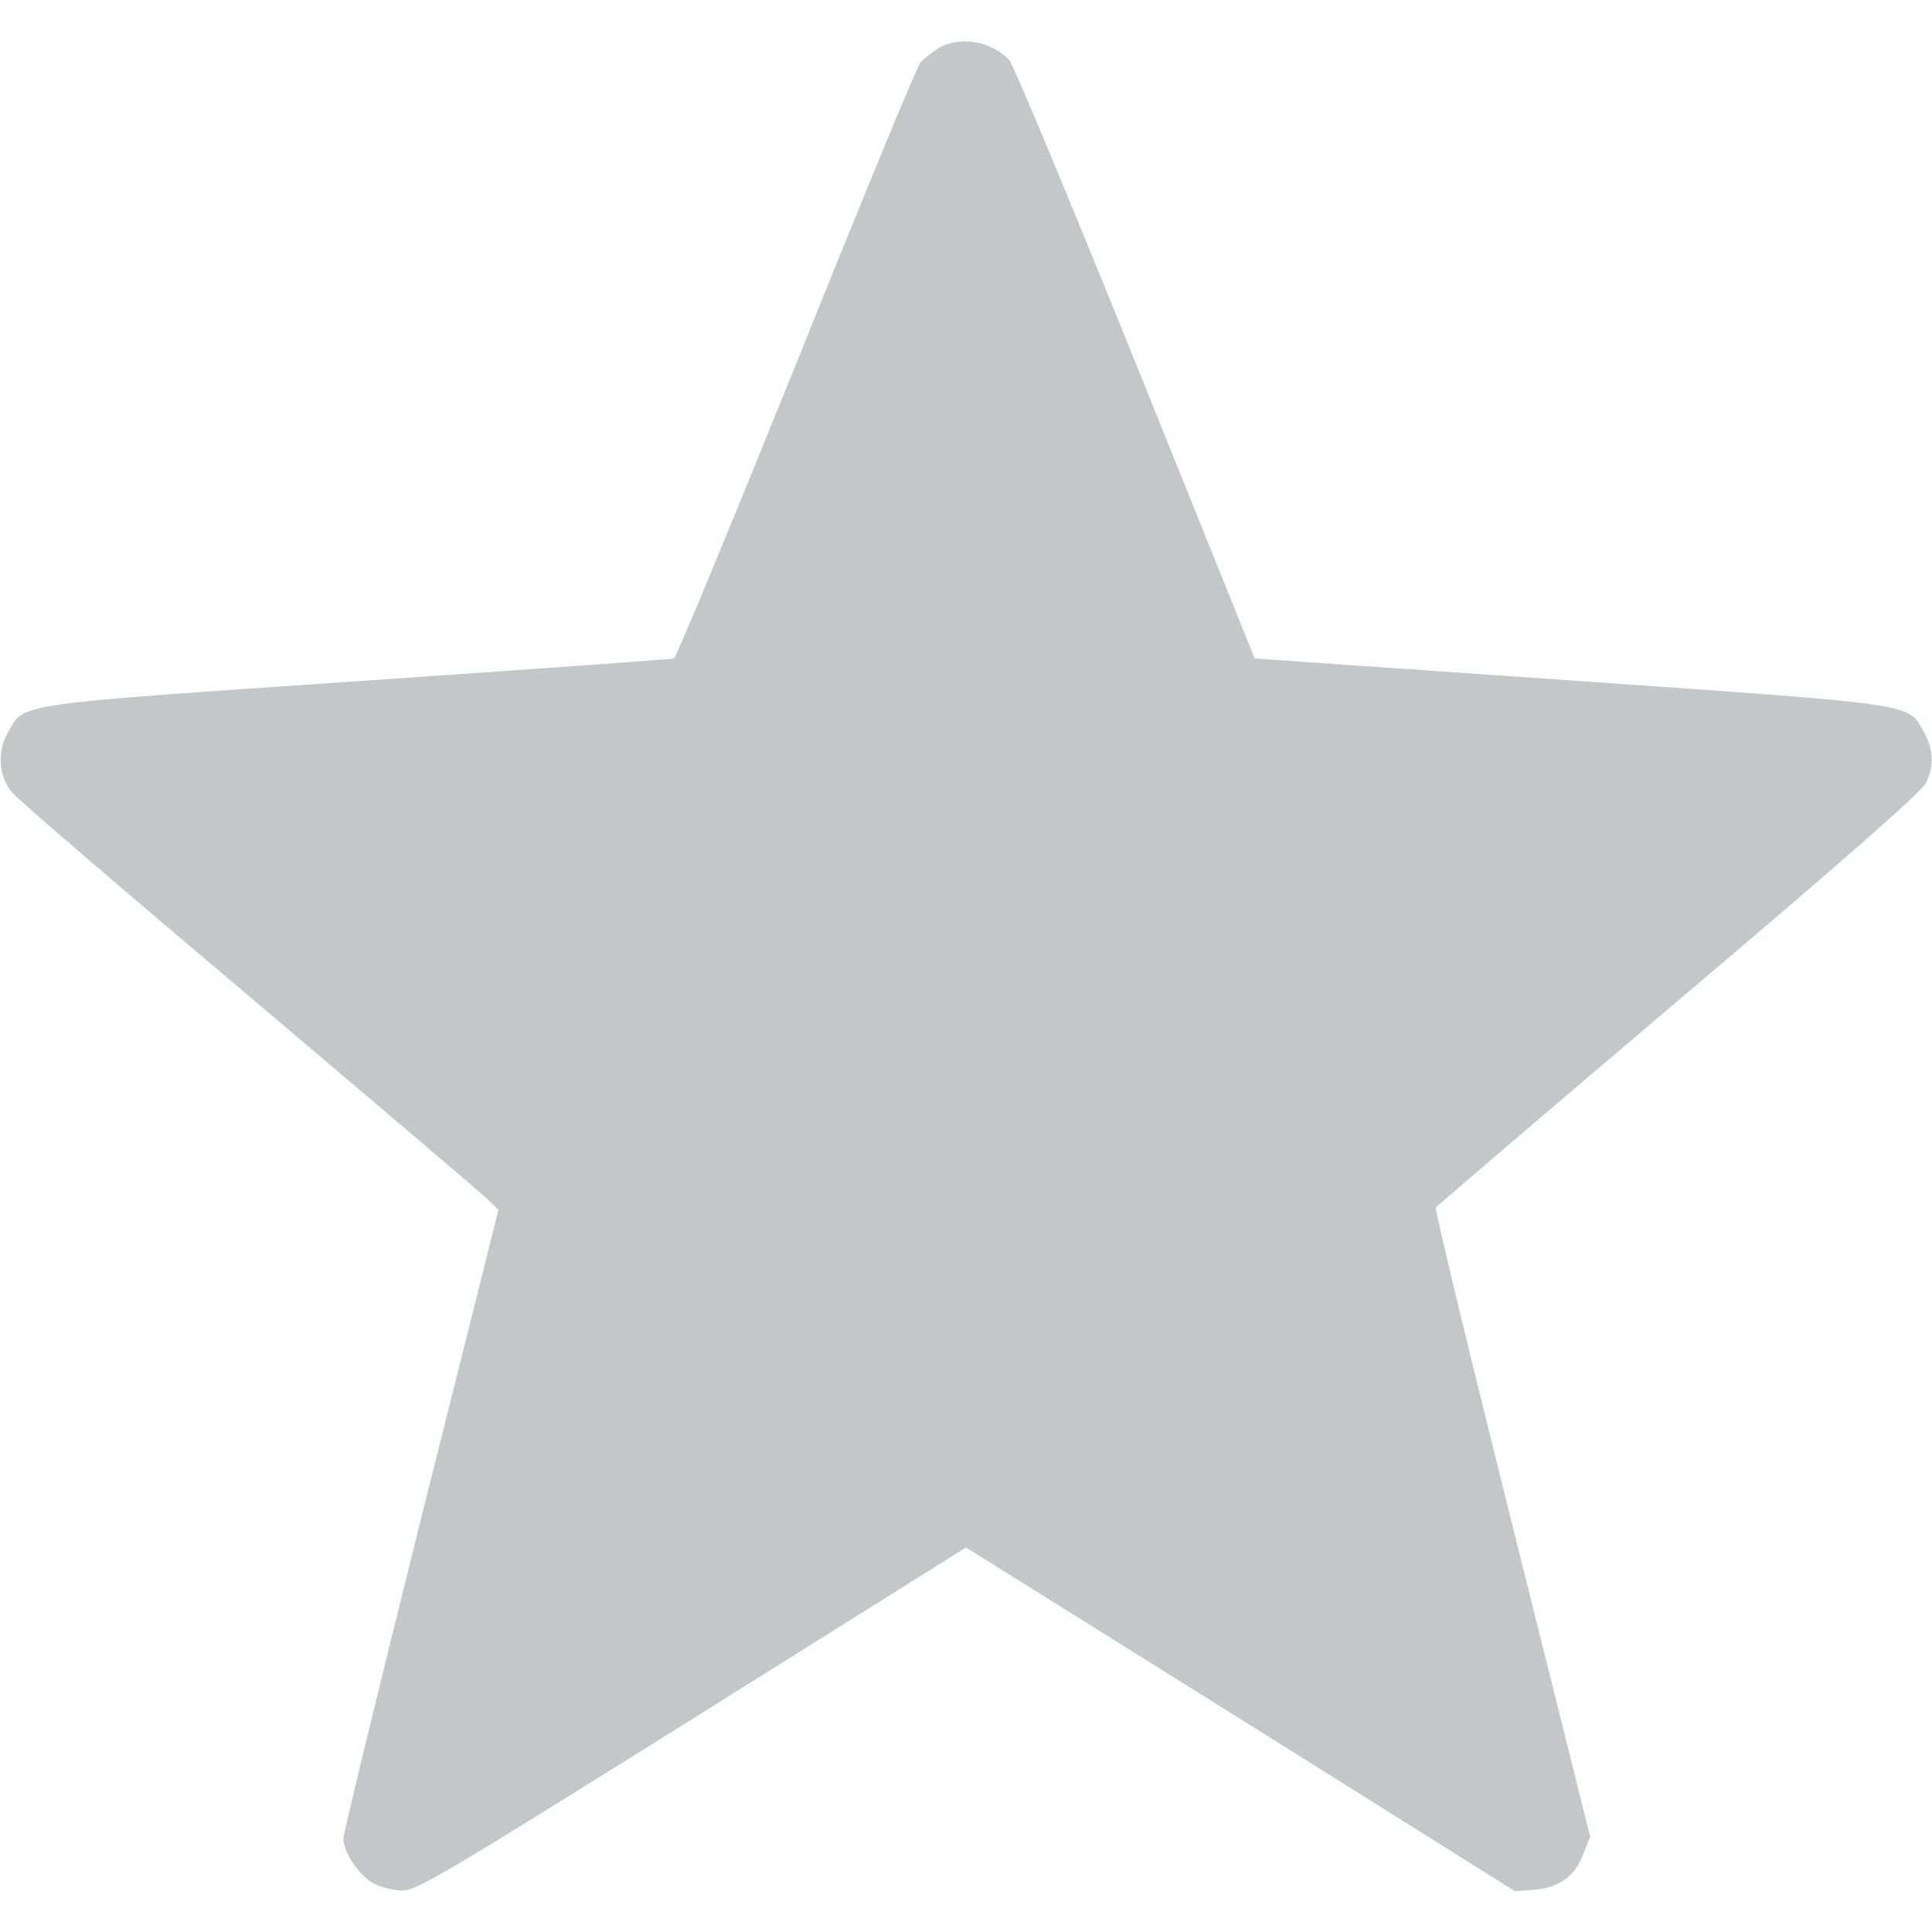 <svg xmlns="http://www.w3.org/2000/svg" version="1.0" width="512" height="512" preserveAspectRatio="xMidYMid meet"><rect id="backgroundrect" width="100%" height="100%" x="0" y="0" fill="none" stroke="none"/>


<g class="currentLayer" style=""><title>Layer 1</title><g transform="translate(0,512) scale(0.1,-0.1) " fill="#c5c6c7" stroke="none" id="svg_1" class="selected" fill-opacity="1">
<path d="M2485 4991 c-16 -10 -37 -27 -46 -37 -9 -10 -157 -369 -329 -798 -173 -428 -318 -779 -324 -781 -6 -2 -382 -29 -836 -60 -922 -63 -885 -58 -929 -136 -29 -51 -25 -115 10 -158 13 -17 296 -260 629 -541 333 -282 618 -524 633 -539 l28 -27 -206 -822 c-113 -452 -205 -832 -205 -844 0 -37 42 -99 80 -119 19 -11 54 -19 77 -19 37 0 110 43 767 454 l726 455 728 -455 727 -456 51 4 c67 6 107 35 130 95 l18 46 -207 829 c-114 456 -205 833 -202 838 3 4 293 252 644 550 436 369 645 553 655 575 22 46 20 90 -6 136 -43 76 -8 71 -938 136 l-835 58 -315 782 c-174 430 -324 791 -335 803 -47 52 -134 66 -190 31z" id="svg_2" fill="#c5c6c7"/>
</g></g></svg>